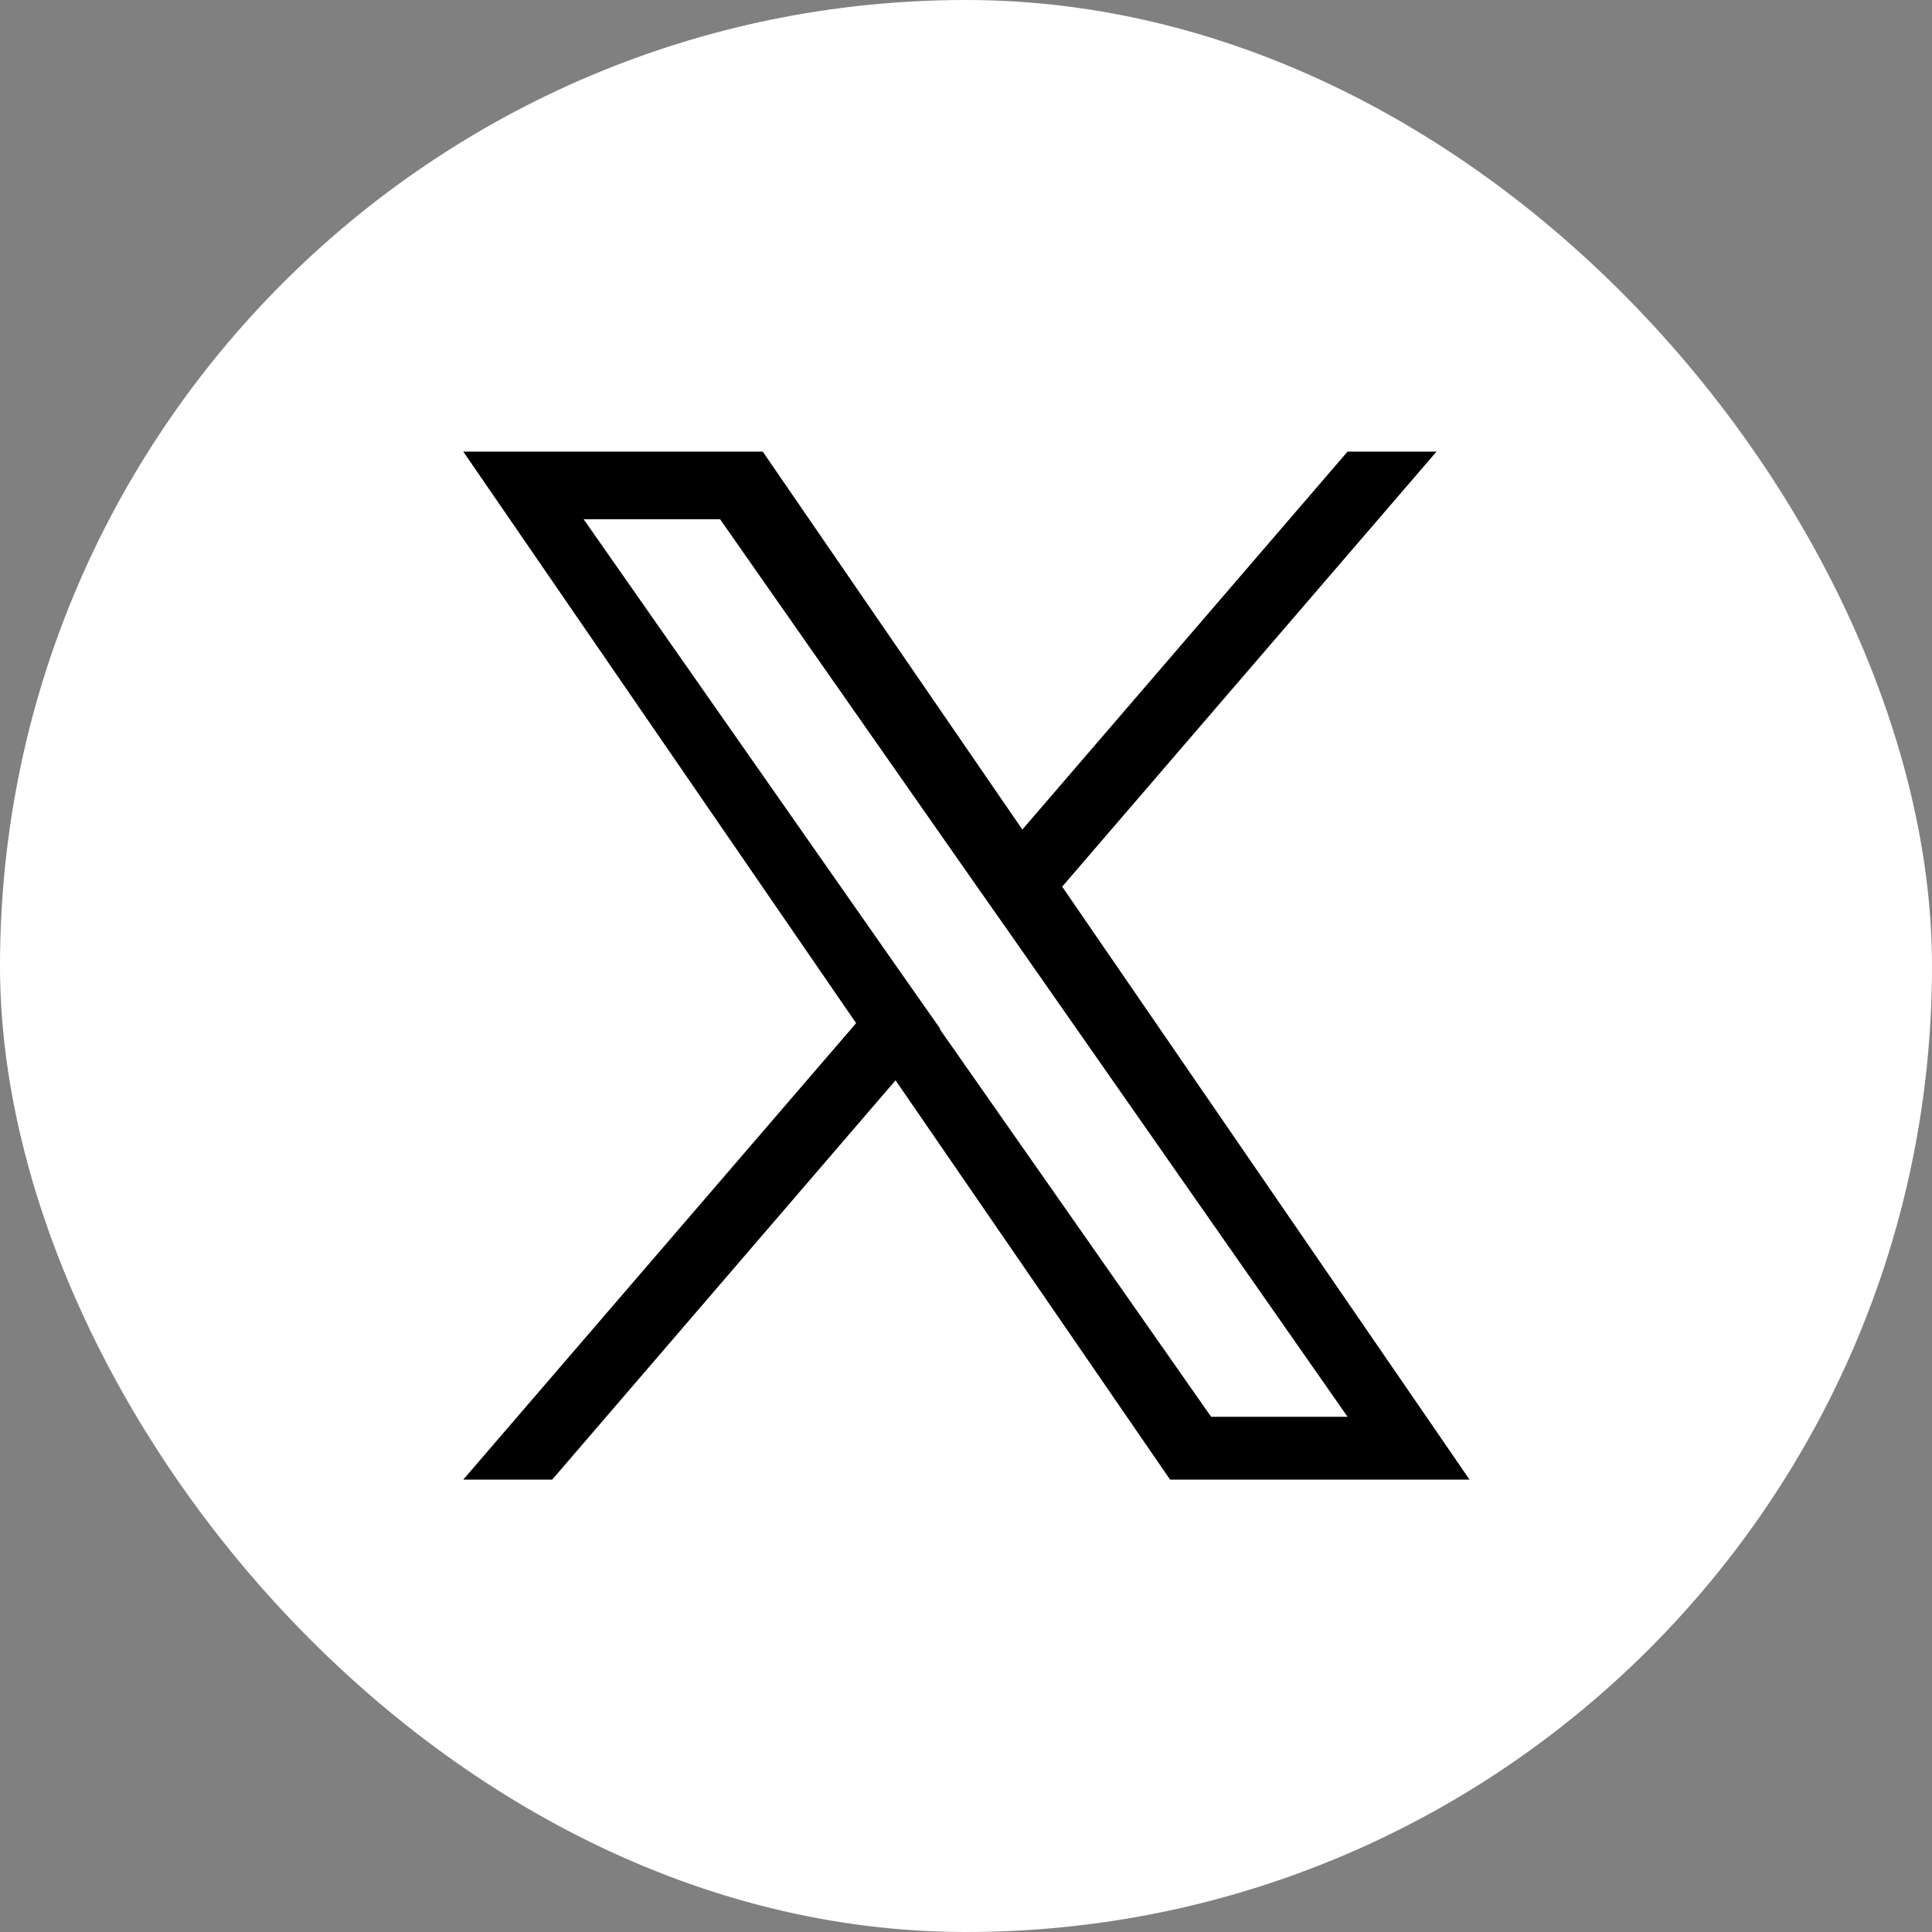 <?xml version="1.0" encoding="UTF-8"?>
<svg id="uuid-f64e128a-6711-4631-bbed-9aa918d36c0e" data-name="レイヤー 1" xmlns="http://www.w3.org/2000/svg" viewBox="0 0 48 48">
  <rect x="0" y="0" width="48" height="48" fill="#808080" stroke="none"/>
  <defs>
    <style>
      .uuid-44e070c1-72f5-498c-a147-d28fa656cdf8, .uuid-31cc9884-7fe7-4e83-8033-d3180fed460a {
        stroke-width: 0px;
      }

      .uuid-31cc9884-7fe7-4e83-8033-d3180fed460a {
        fill: #fff;
      }
    </style>
  </defs>
  <rect class="uuid-31cc9884-7fe7-4e83-8033-d3180fed460a" x="0" y="0" width="48" height="48" rx="24" ry="24"/>
  <path class="uuid-44e070c1-72f5-498c-a147-d28fa656cdf8" d="M26.38,22.04l9.31-10.82h-2.21l-8.08,9.39-6.45-9.39h-7.44l9.76,14.2-9.76,11.34h2.21l8.53-9.92,6.82,9.92h7.44l-10.12-14.73h0ZM23.36,25.56l-.99-1.41-7.87-11.25h3.39l6.35,9.08.99,1.41,8.25,11.81h-3.39l-6.74-9.63h0Z"/>
</svg>